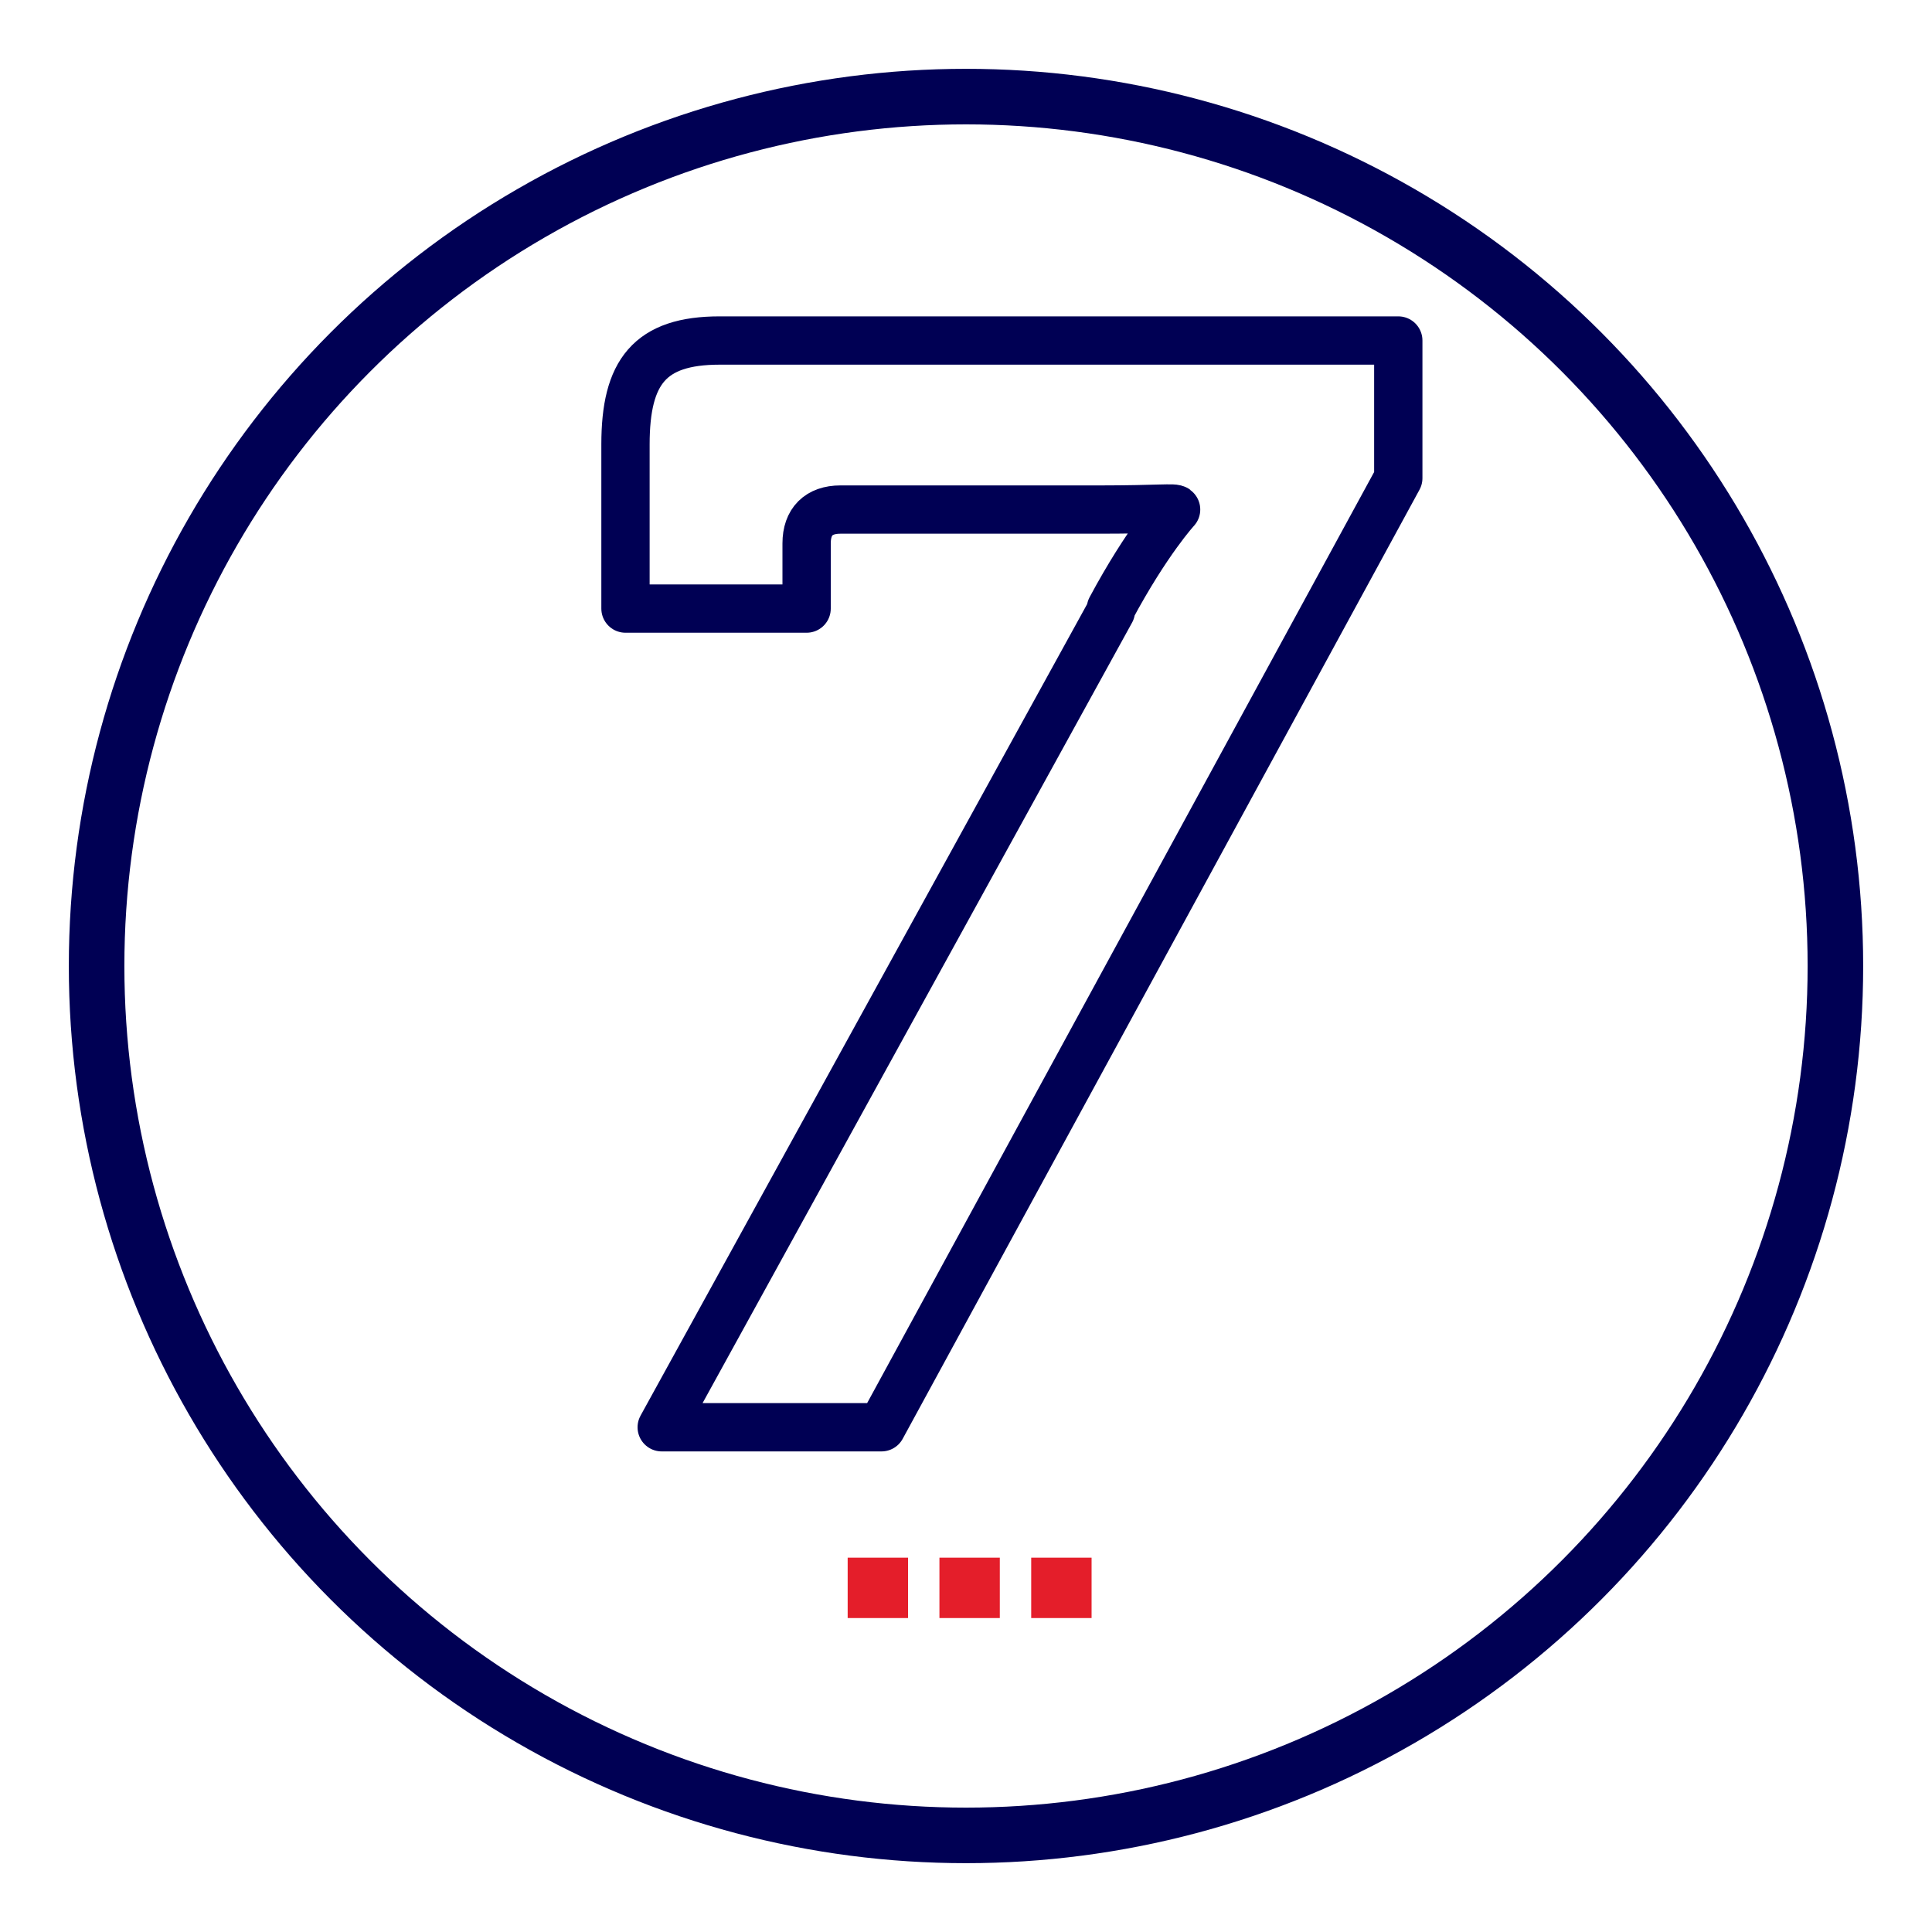 <?xml version="1.0" encoding="UTF-8"?>
<svg id="All_white" data-name="All white" xmlns="http://www.w3.org/2000/svg" version="1.1" viewBox="0 0 80 80">
  <defs>
    <style>
      .cls-1 {
        stroke-miterlimit: 10;
        stroke-width: 2.3px;
      }

      .cls-1, .cls-2 {
        fill: none;
        stroke: #000054;
      }

      .cls-3 {
        fill: #e41e2a;
        stroke-width: 0px;
      }

      .cls-2 {
        stroke-linecap: round;
        stroke-linejoin: round;
        stroke-width: 2px;
      }
    </style>
  </defs>
  <ellipse class="cls-1" cx="40" cy="40" rx="36" ry="36"/>
  <path class="cls-2" d="M46,25.2c1.5-2.8,2.7-4.1,2.7-4.1h0c0-.1-.8,0-3.1,0h-10.8c-.9,0-1.4.5-1.4,1.4v2.7h-7.5v-6.8c0-3,1-4.3,3.9-4.3h28.1v5.7l-21.4,39.3h-9.1l18.6-33.8Z"/>
  <g>
    <rect class="cls-3" x="42.6" y="64.4" width="2.5" height="2.5" transform="translate(87.8 131.4) rotate(-180)"/>
    <rect class="cls-3" x="38.8" y="64.4" width="2.5" height="2.5" transform="translate(80.2 131.4) rotate(-180)"/>
    <rect class="cls-3" x="35" y="64.4" width="2.5" height="2.5" transform="translate(72.6 131.4) rotate(-180)"/>
  </g>
</svg>